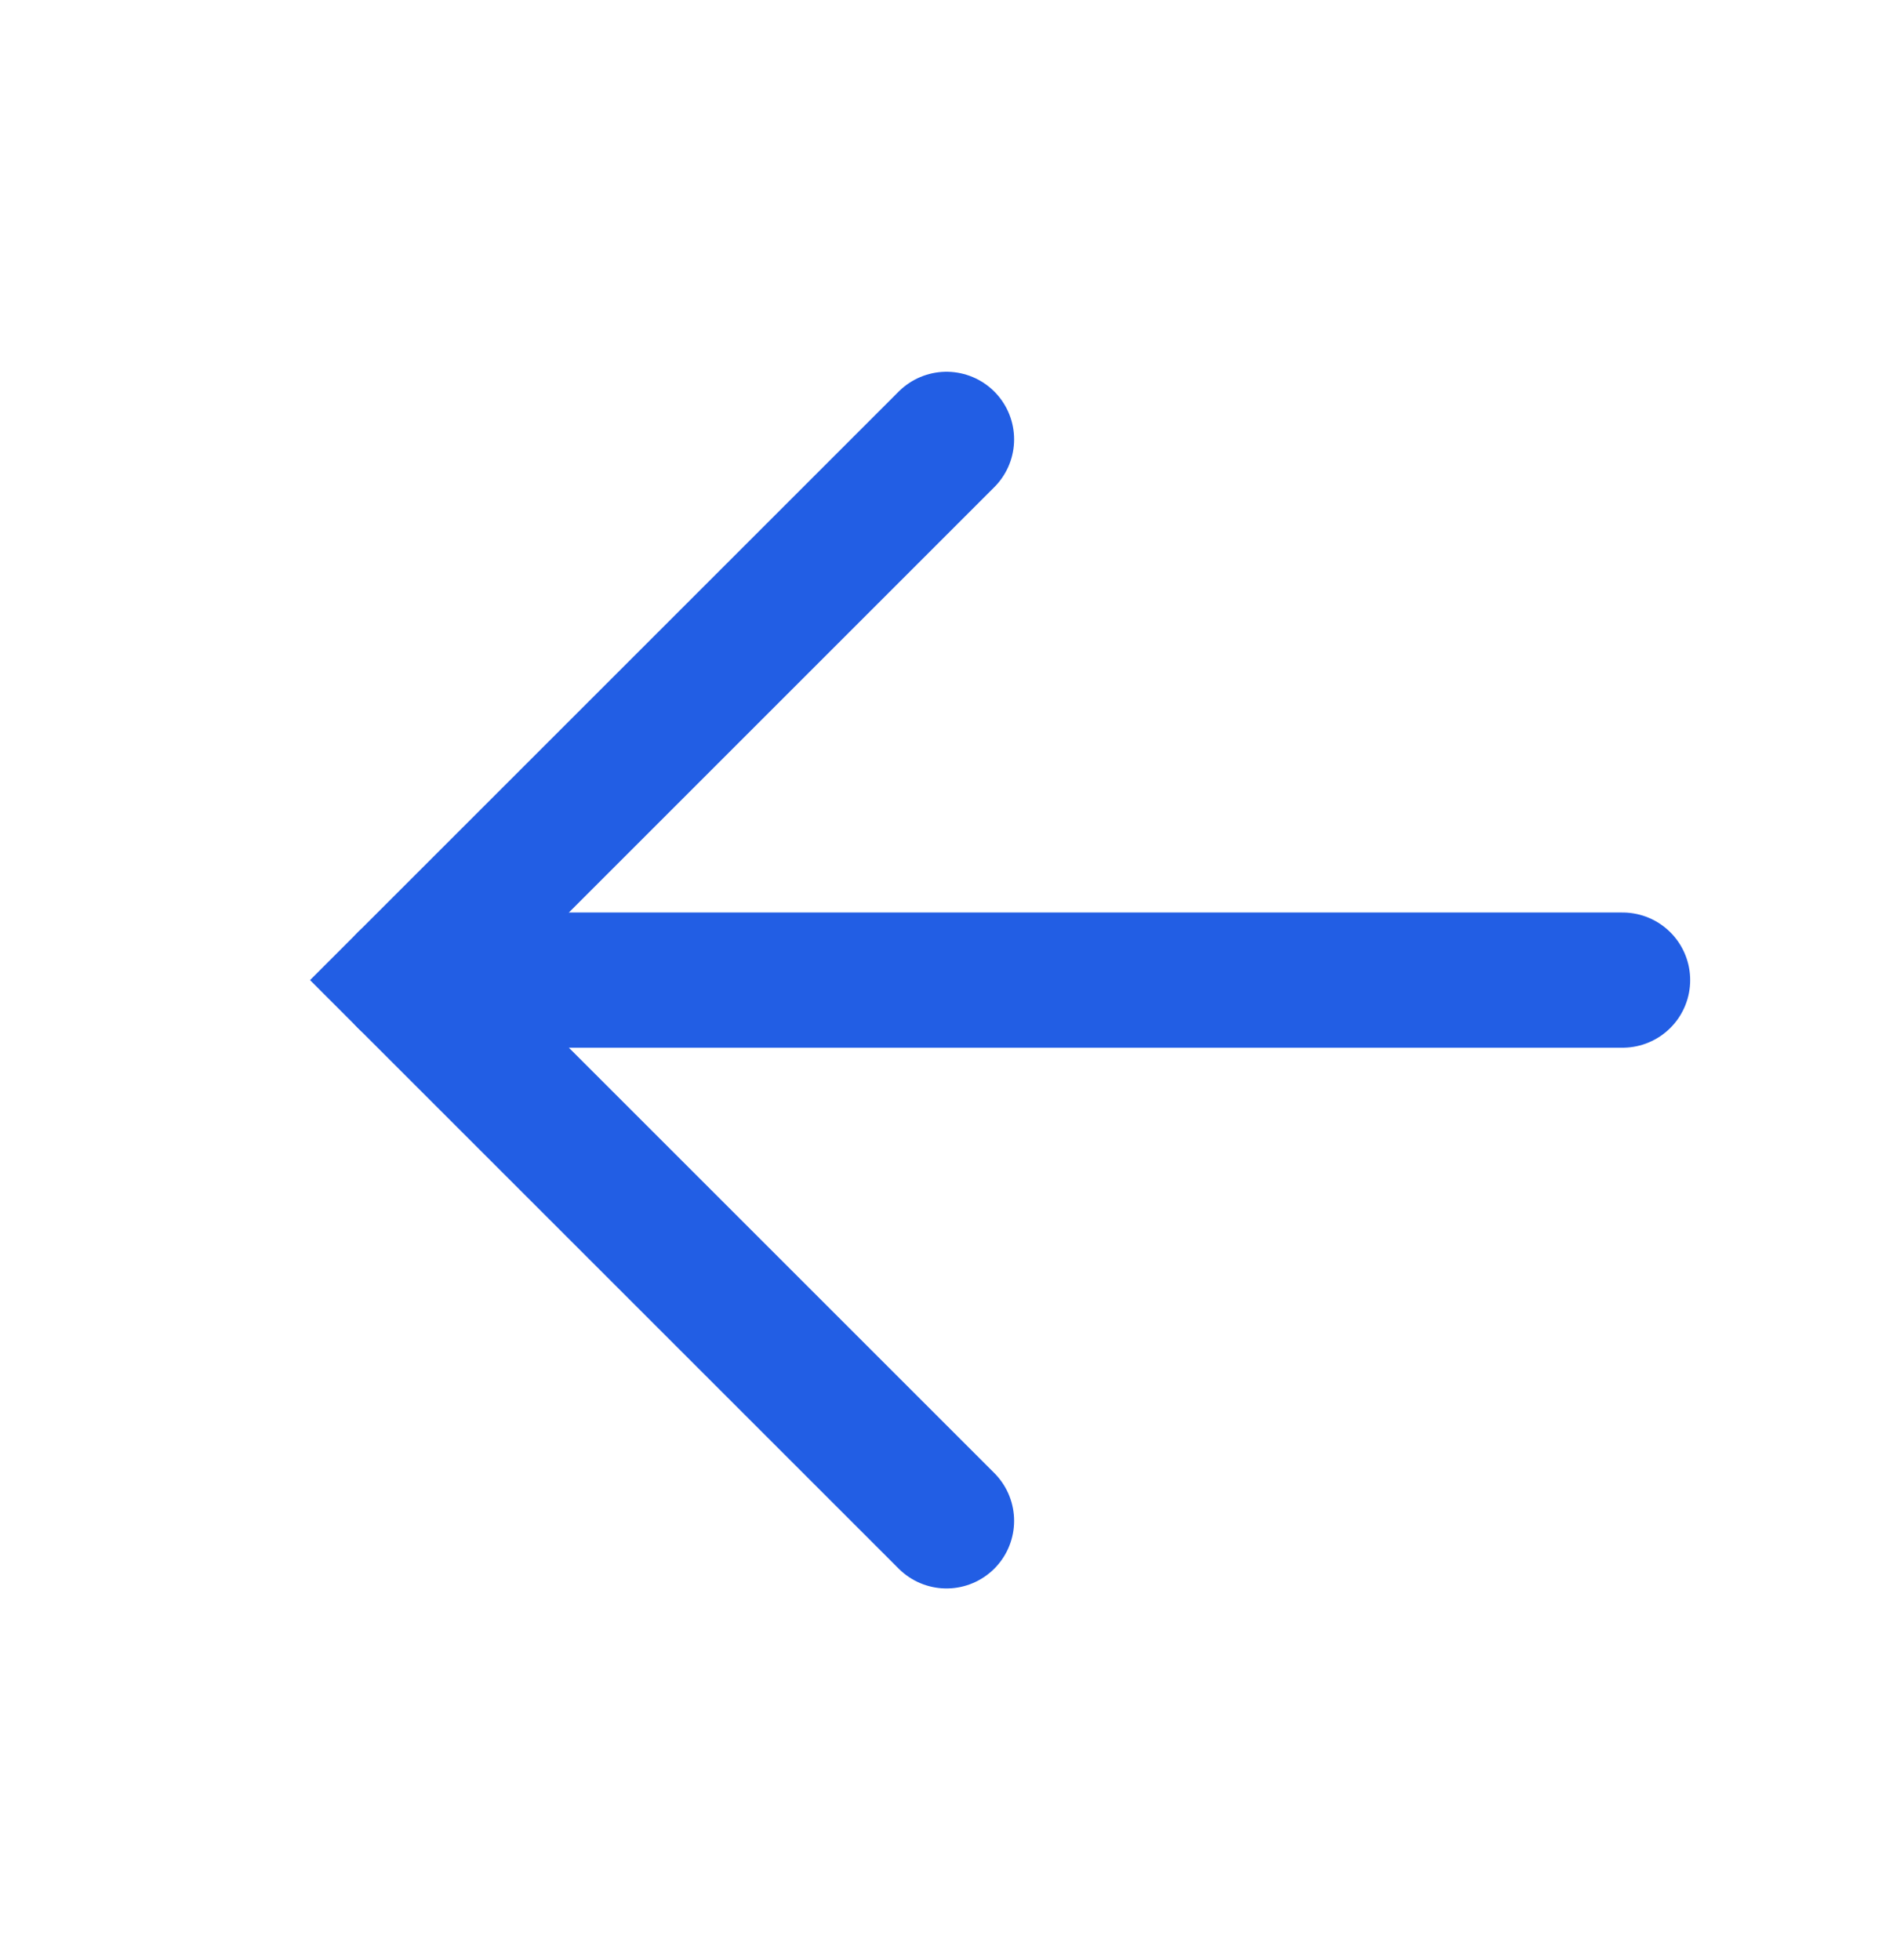 <?xml version="1.0" encoding="UTF-8"?> <svg xmlns="http://www.w3.org/2000/svg" width="28" height="29" viewBox="0 0 28 29" fill="none"> <path d="M24 14.5L6 14.5" stroke="#225EE4" stroke-width="2" stroke-linecap="round"></path> <path d="M14 6.5L6 14.5L14 22.5" stroke="#225EE4" stroke-width="2" stroke-linecap="round"></path> </svg> 
